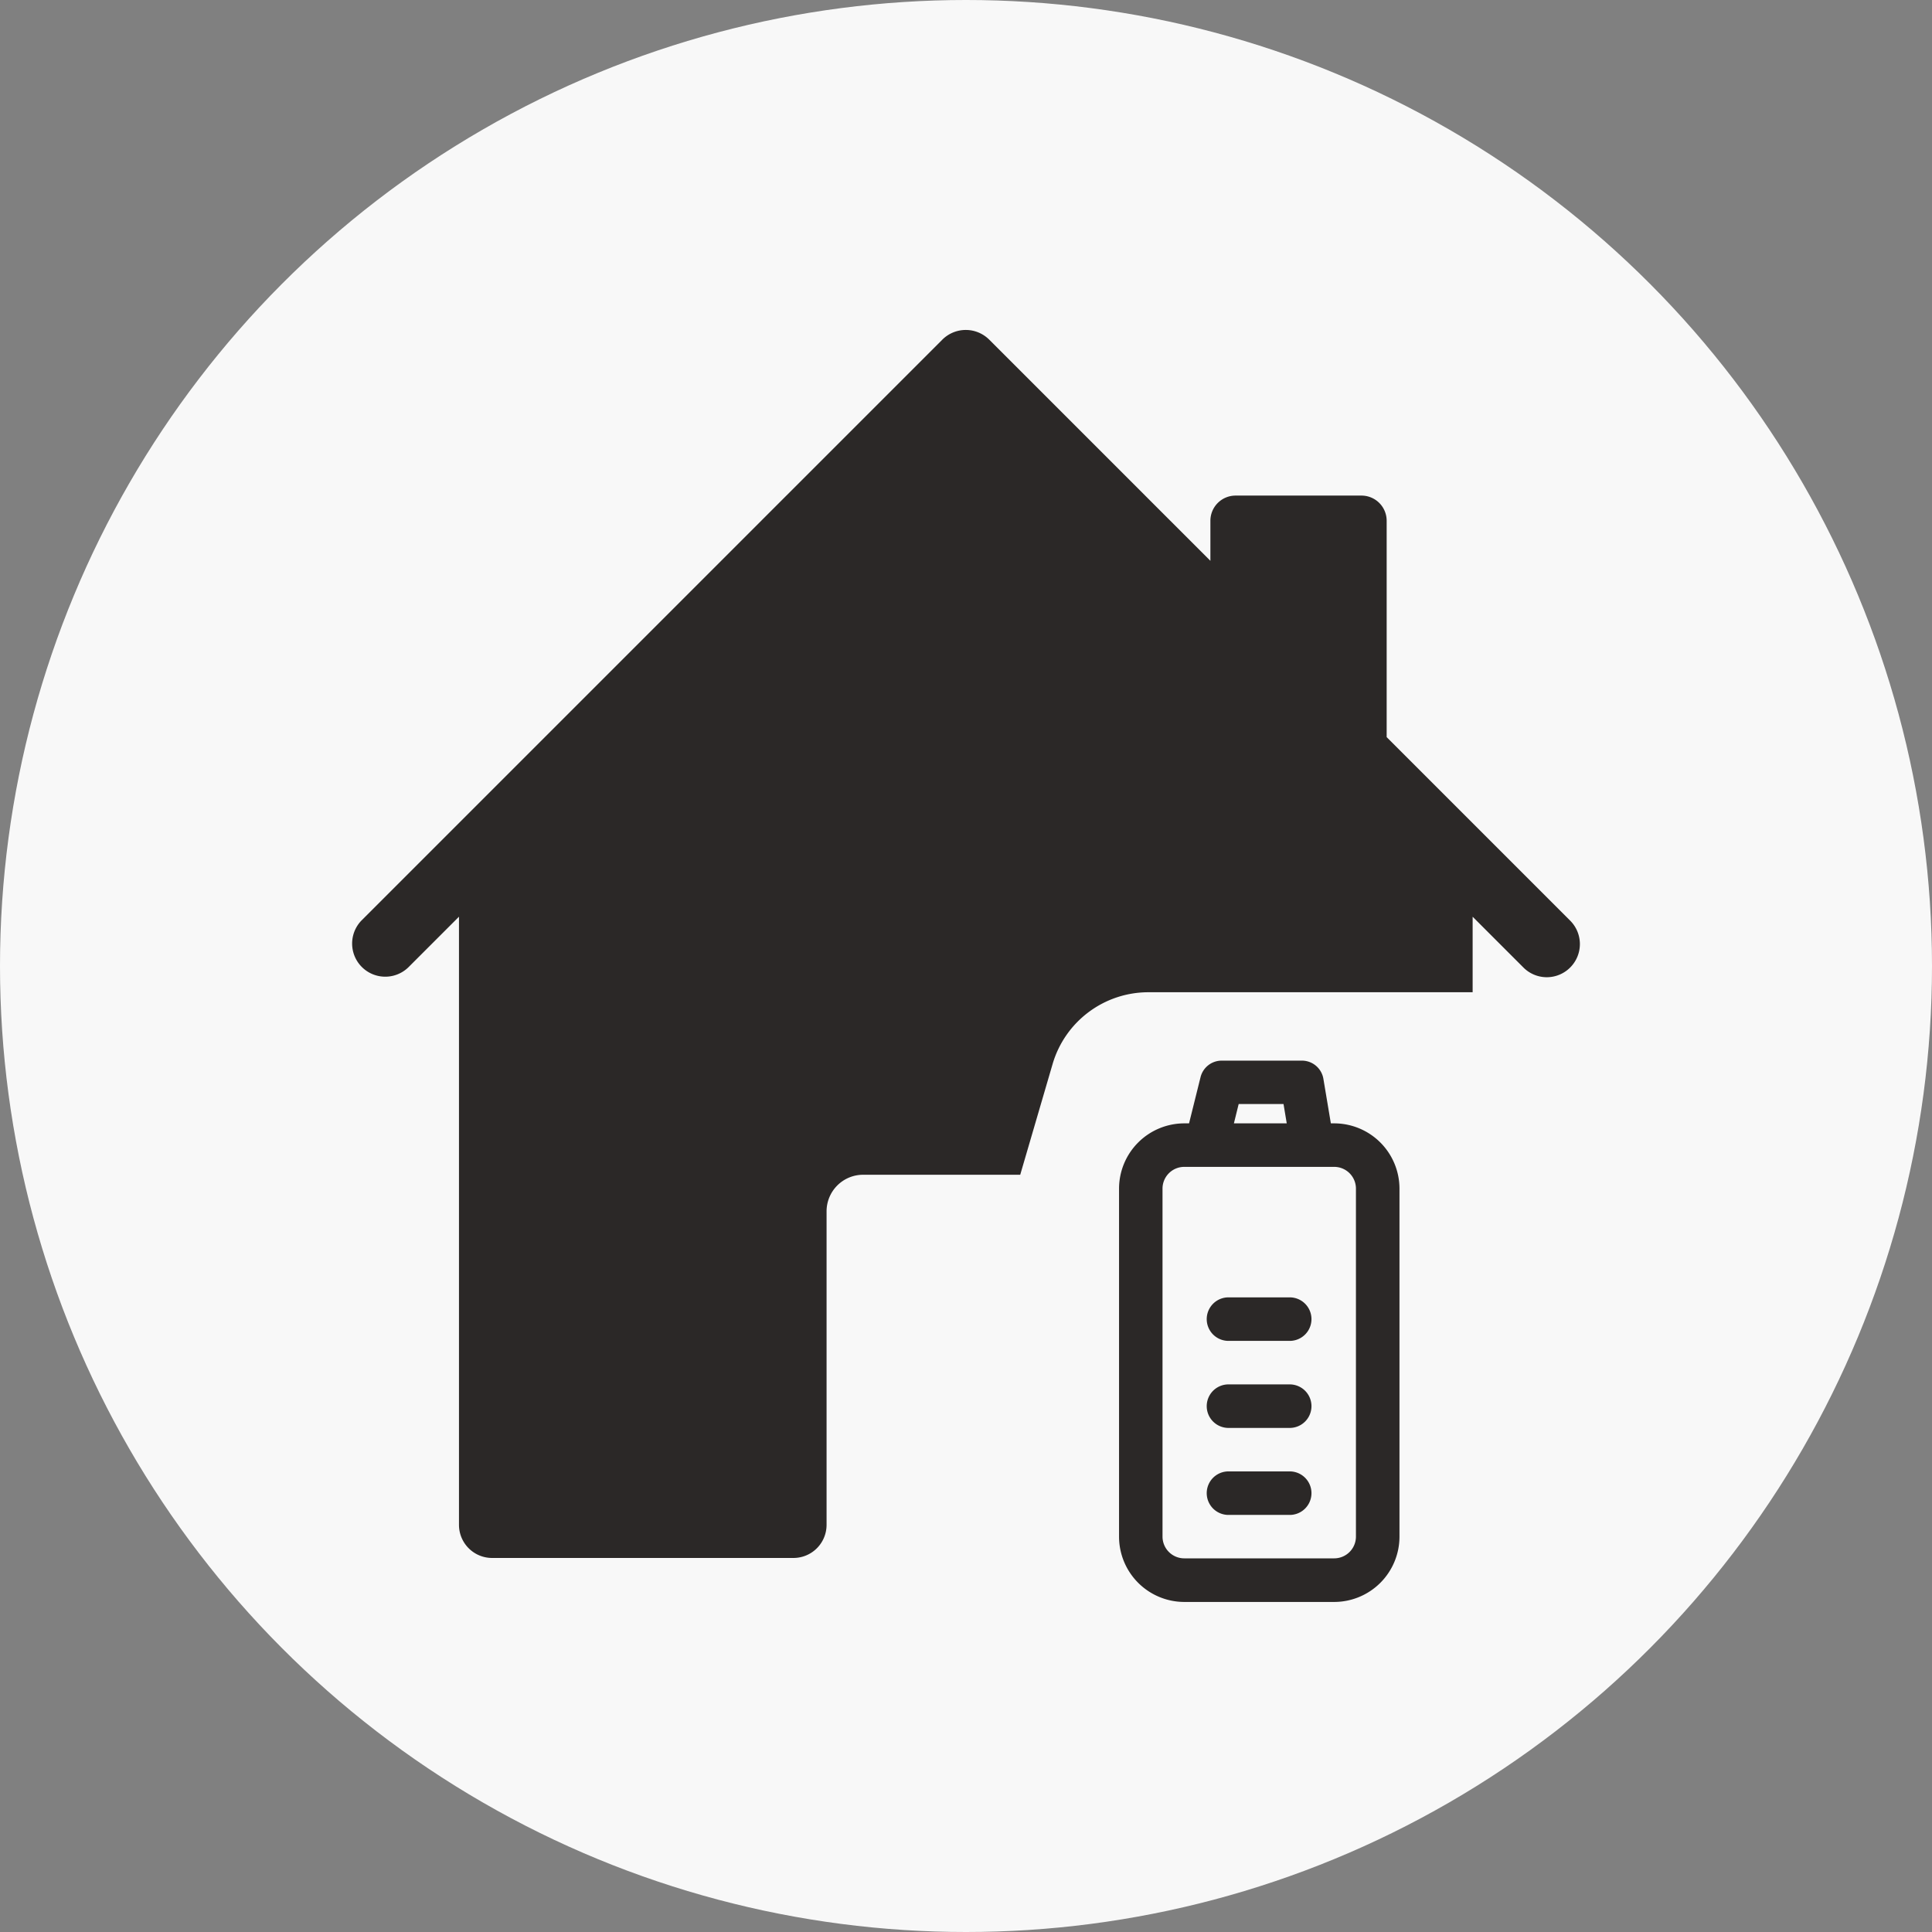 <svg xmlns="http://www.w3.org/2000/svg" width="60" height="60" viewBox="0 0 60 60">
  <rect x="0" y="0" width="60" height="60" fill="#808080" stroke="none"/>
  <g id="グループ_63669" data-name="グループ 63669" transform="translate(-680 -3372)">
    <g id="グループ_63638" data-name="グループ 63638" transform="translate(0 -60)">
      <circle id="楕円形_63" data-name="楕円形 63" cx="30" cy="30" r="30" transform="translate(680 3432)" fill="#f8f8f8"/>
      <g id="グループ_63637" data-name="グループ 63637" transform="translate(295.086 -520.148)">
        <path id="パス_40735" data-name="パス 40735" d="M1884.2,1224.44a3.1,3.1,0,0,1,2.962-2.224h10.081v-2.345l1.576,1.576a1.025,1.025,0,0,0,1.454,0,1.029,1.029,0,0,0,0-1.454l-5.7-5.7v-6.719a.782.782,0,0,0-.782-.782h-3.91a.782.782,0,0,0-.782.782v1.244l-6.87-6.87a1.031,1.031,0,0,0-1.454,0l-18.042,18.042a1.029,1.029,0,0,0,1.456,1.454l1.574-1.574v18.887a1.029,1.029,0,0,0,1.029,1.028h9.359a1.029,1.029,0,0,0,1.028-1.028v-9.738a1.136,1.136,0,0,1,1.133-1.135h4.881Z" transform="translate(-1466.595 2760.747)" fill="#2b2827"/>
        <g id="グループ_63636" data-name="グループ 63636" transform="translate(419.663 3985.087)">
          <path id="パス_40801" data-name="パス 40801" d="M1167.862,830.785h-.1l-.232-1.384a.676.676,0,0,0-.666-.564h-2.493a.676.676,0,0,0-.656.513l-.357,1.435h-.147a2.029,2.029,0,0,0-2.027,2.027v10.809a2.029,2.029,0,0,0,2.027,2.027h4.655a2.029,2.029,0,0,0,2.027-2.027V832.812a2.029,2.029,0,0,0-2.027-2.027m-2.967-.6h1.393l.1.6h-1.641Zm3.642,13.433a.676.676,0,0,1-.676.676h-4.655a.676.676,0,0,1-.676-.676V832.812a.676.676,0,0,1,.676-.676h4.655a.676.676,0,0,1,.676.676Z" transform="translate(-1161.18 -828.837)" fill="#2b2827"/>
          <path id="パス_40802" data-name="パス 40802" d="M1183.808,923.253h-1.953a.676.676,0,0,0,0,1.351h1.953a.676.676,0,0,0,0-1.351" transform="translate(-1178.478 -910.496)" fill="#2b2827"/>
          <path id="パス_40803" data-name="パス 40803" d="M1183.808,903.253h-1.953a.676.676,0,0,0,0,1.351h1.953a.676.676,0,0,0,0-1.351" transform="translate(-1178.478 -893.198)" fill="#2b2827"/>
          <path id="パス_40804" data-name="パス 40804" d="M1183.808,883.253h-1.953a.676.676,0,0,0,0,1.351h1.953a.676.676,0,0,0,0-1.351" transform="translate(-1178.478 -875.901)" fill="#2b2827"/>
        </g>
      </g>
    </g>
  </g>
</svg>
